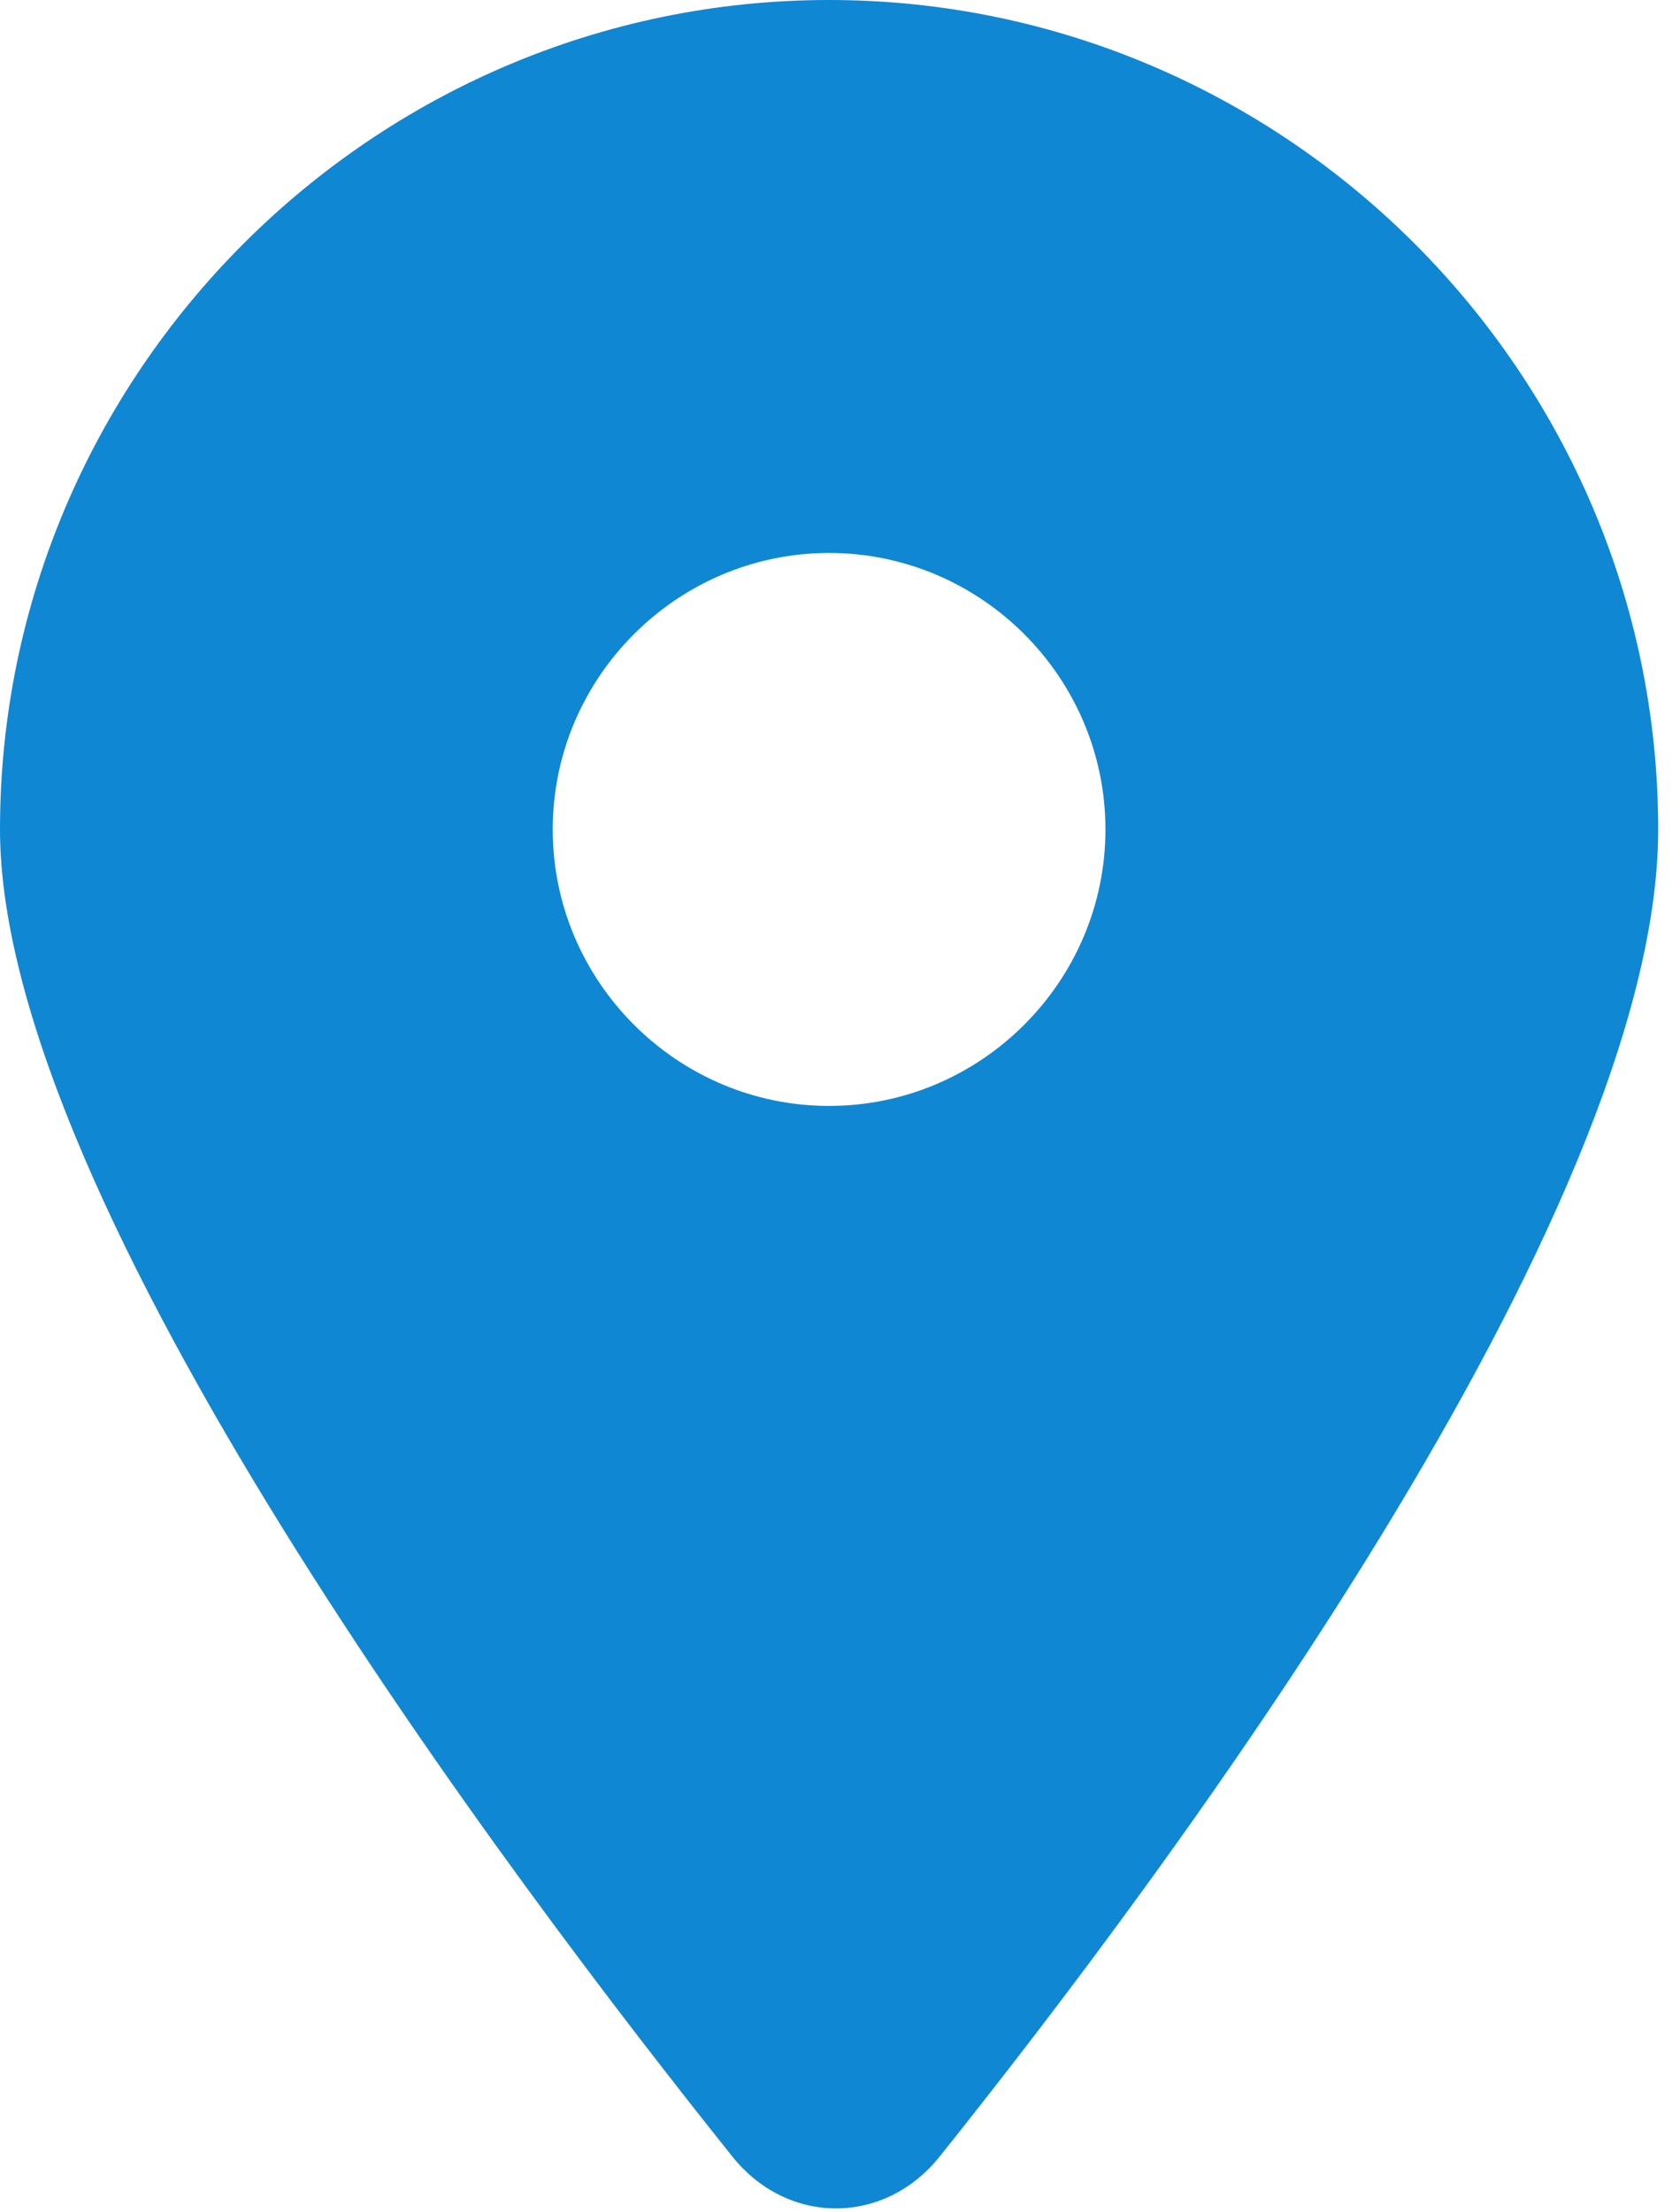 <?xml version="1.0" encoding="utf-8"?>
<!-- Generator: Adobe Illustrator 22.1.0, SVG Export Plug-In . SVG Version: 6.00 Build 0)  -->
<svg version="1.1" id="Слой_1" xmlns="http://www.w3.org/2000/svg" xmlns:xlink="http://www.w3.org/1999/xlink" x="0px" y="0px"
	 viewBox="0 0 12.1 16" style="enable-background:new 0 0 12.1 16;" xml:space="preserve">
<style type="text/css">
	.st0{fill:#1087D2;}
</style>
<path class="st0" d="M6.8,15.6C8.4,13.6,12,8.8,12,6c0-3.3-2.7-6-6-6C2.7,0,0,2.7,0,6c0,2.7,3.7,7.6,5.3,9.6
	C5.7,16.1,6.4,16.1,6.8,15.6L6.8,15.6z M6,8C4.9,8,4,7.1,4,6s0.9-2,2-2s2,0.9,2,2S7.1,8,6,8z"/>
</svg>
